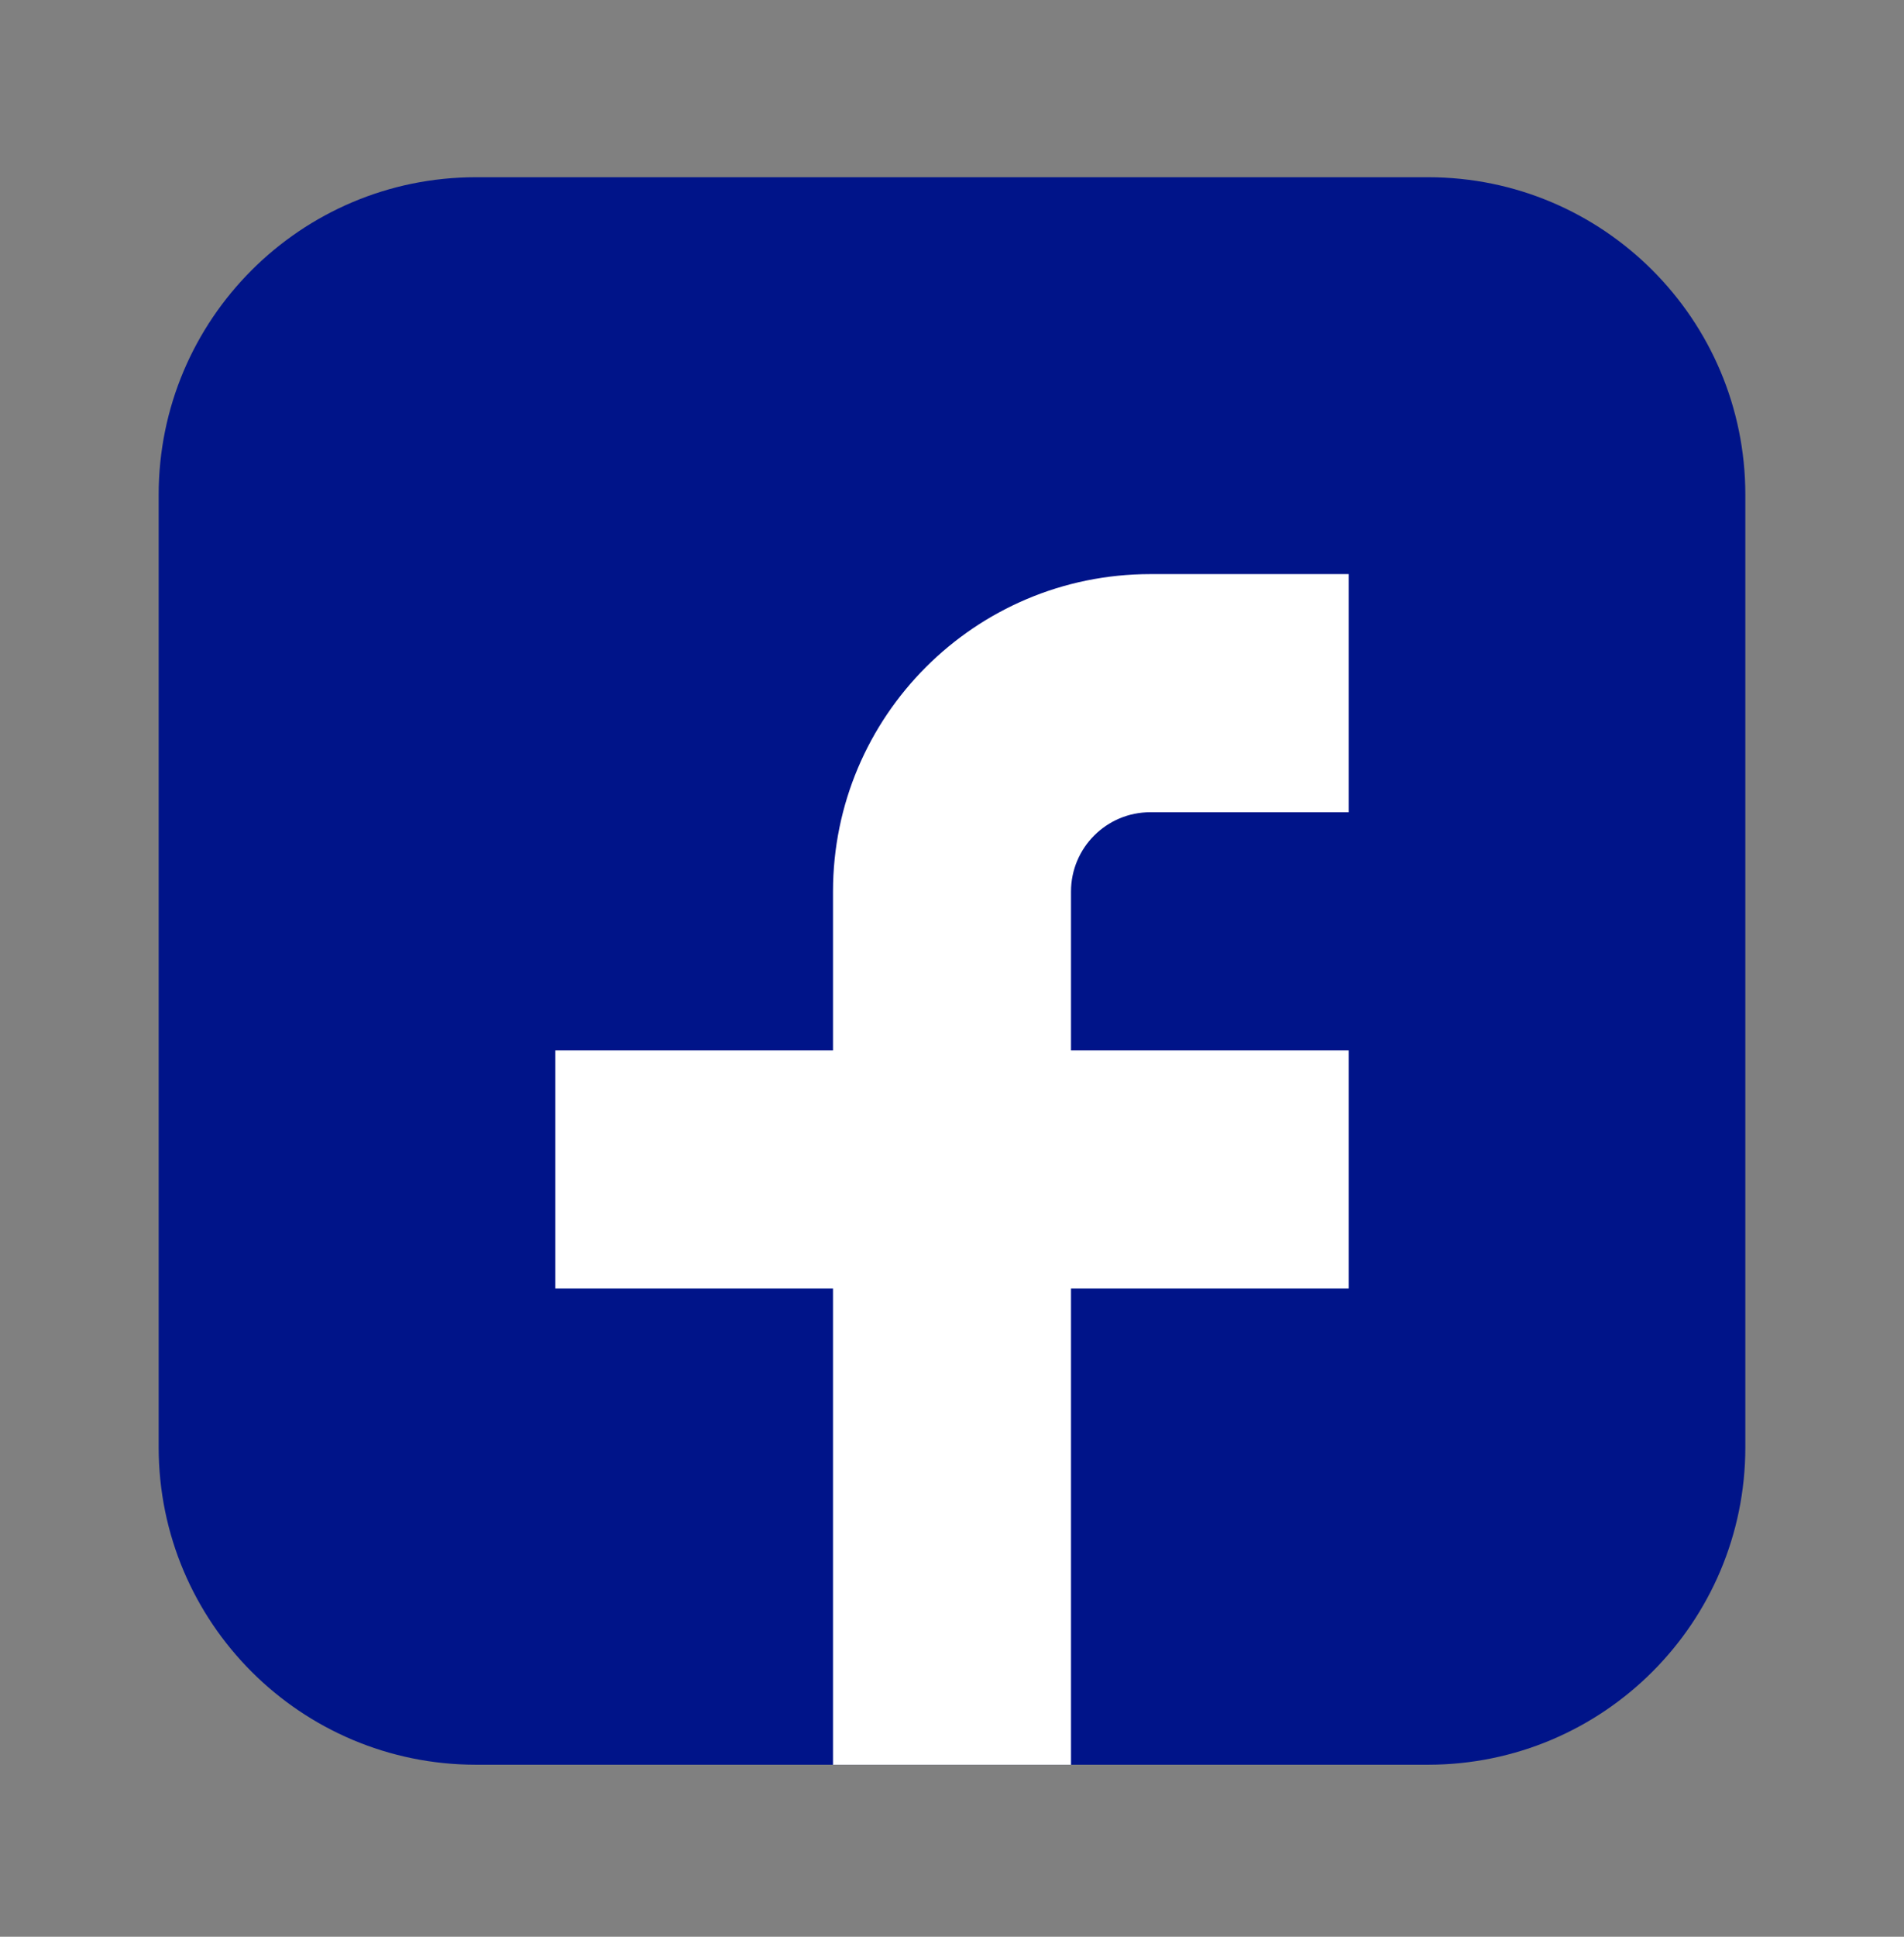 <svg xmlns="http://www.w3.org/2000/svg" fill="none" viewBox="0 0 60 61" height="61" width="60">
<rect x="0" y="0" width="60" height="61" fill="#808080" stroke="none"/>
<path fill="#001489" d="M45 5.582H15C9.477 5.582 5 10.059 5 15.582V45.582C5 51.105 9.477 55.582 15 55.582H45C50.523 55.582 55 51.105 55 45.582V15.582C55 10.059 50.523 5.582 45 5.582Z"></path>
<path fill="white" d="M42.5 18.082H36.25C30.727 18.082 26.25 22.559 26.25 28.082V33.082H17.5V40.582H26.25V55.582H33.75V40.582H42.5V33.082H33.75V28.082C33.75 26.701 34.869 25.582 36.25 25.582H42.5V18.082Z"></path>
</svg>
